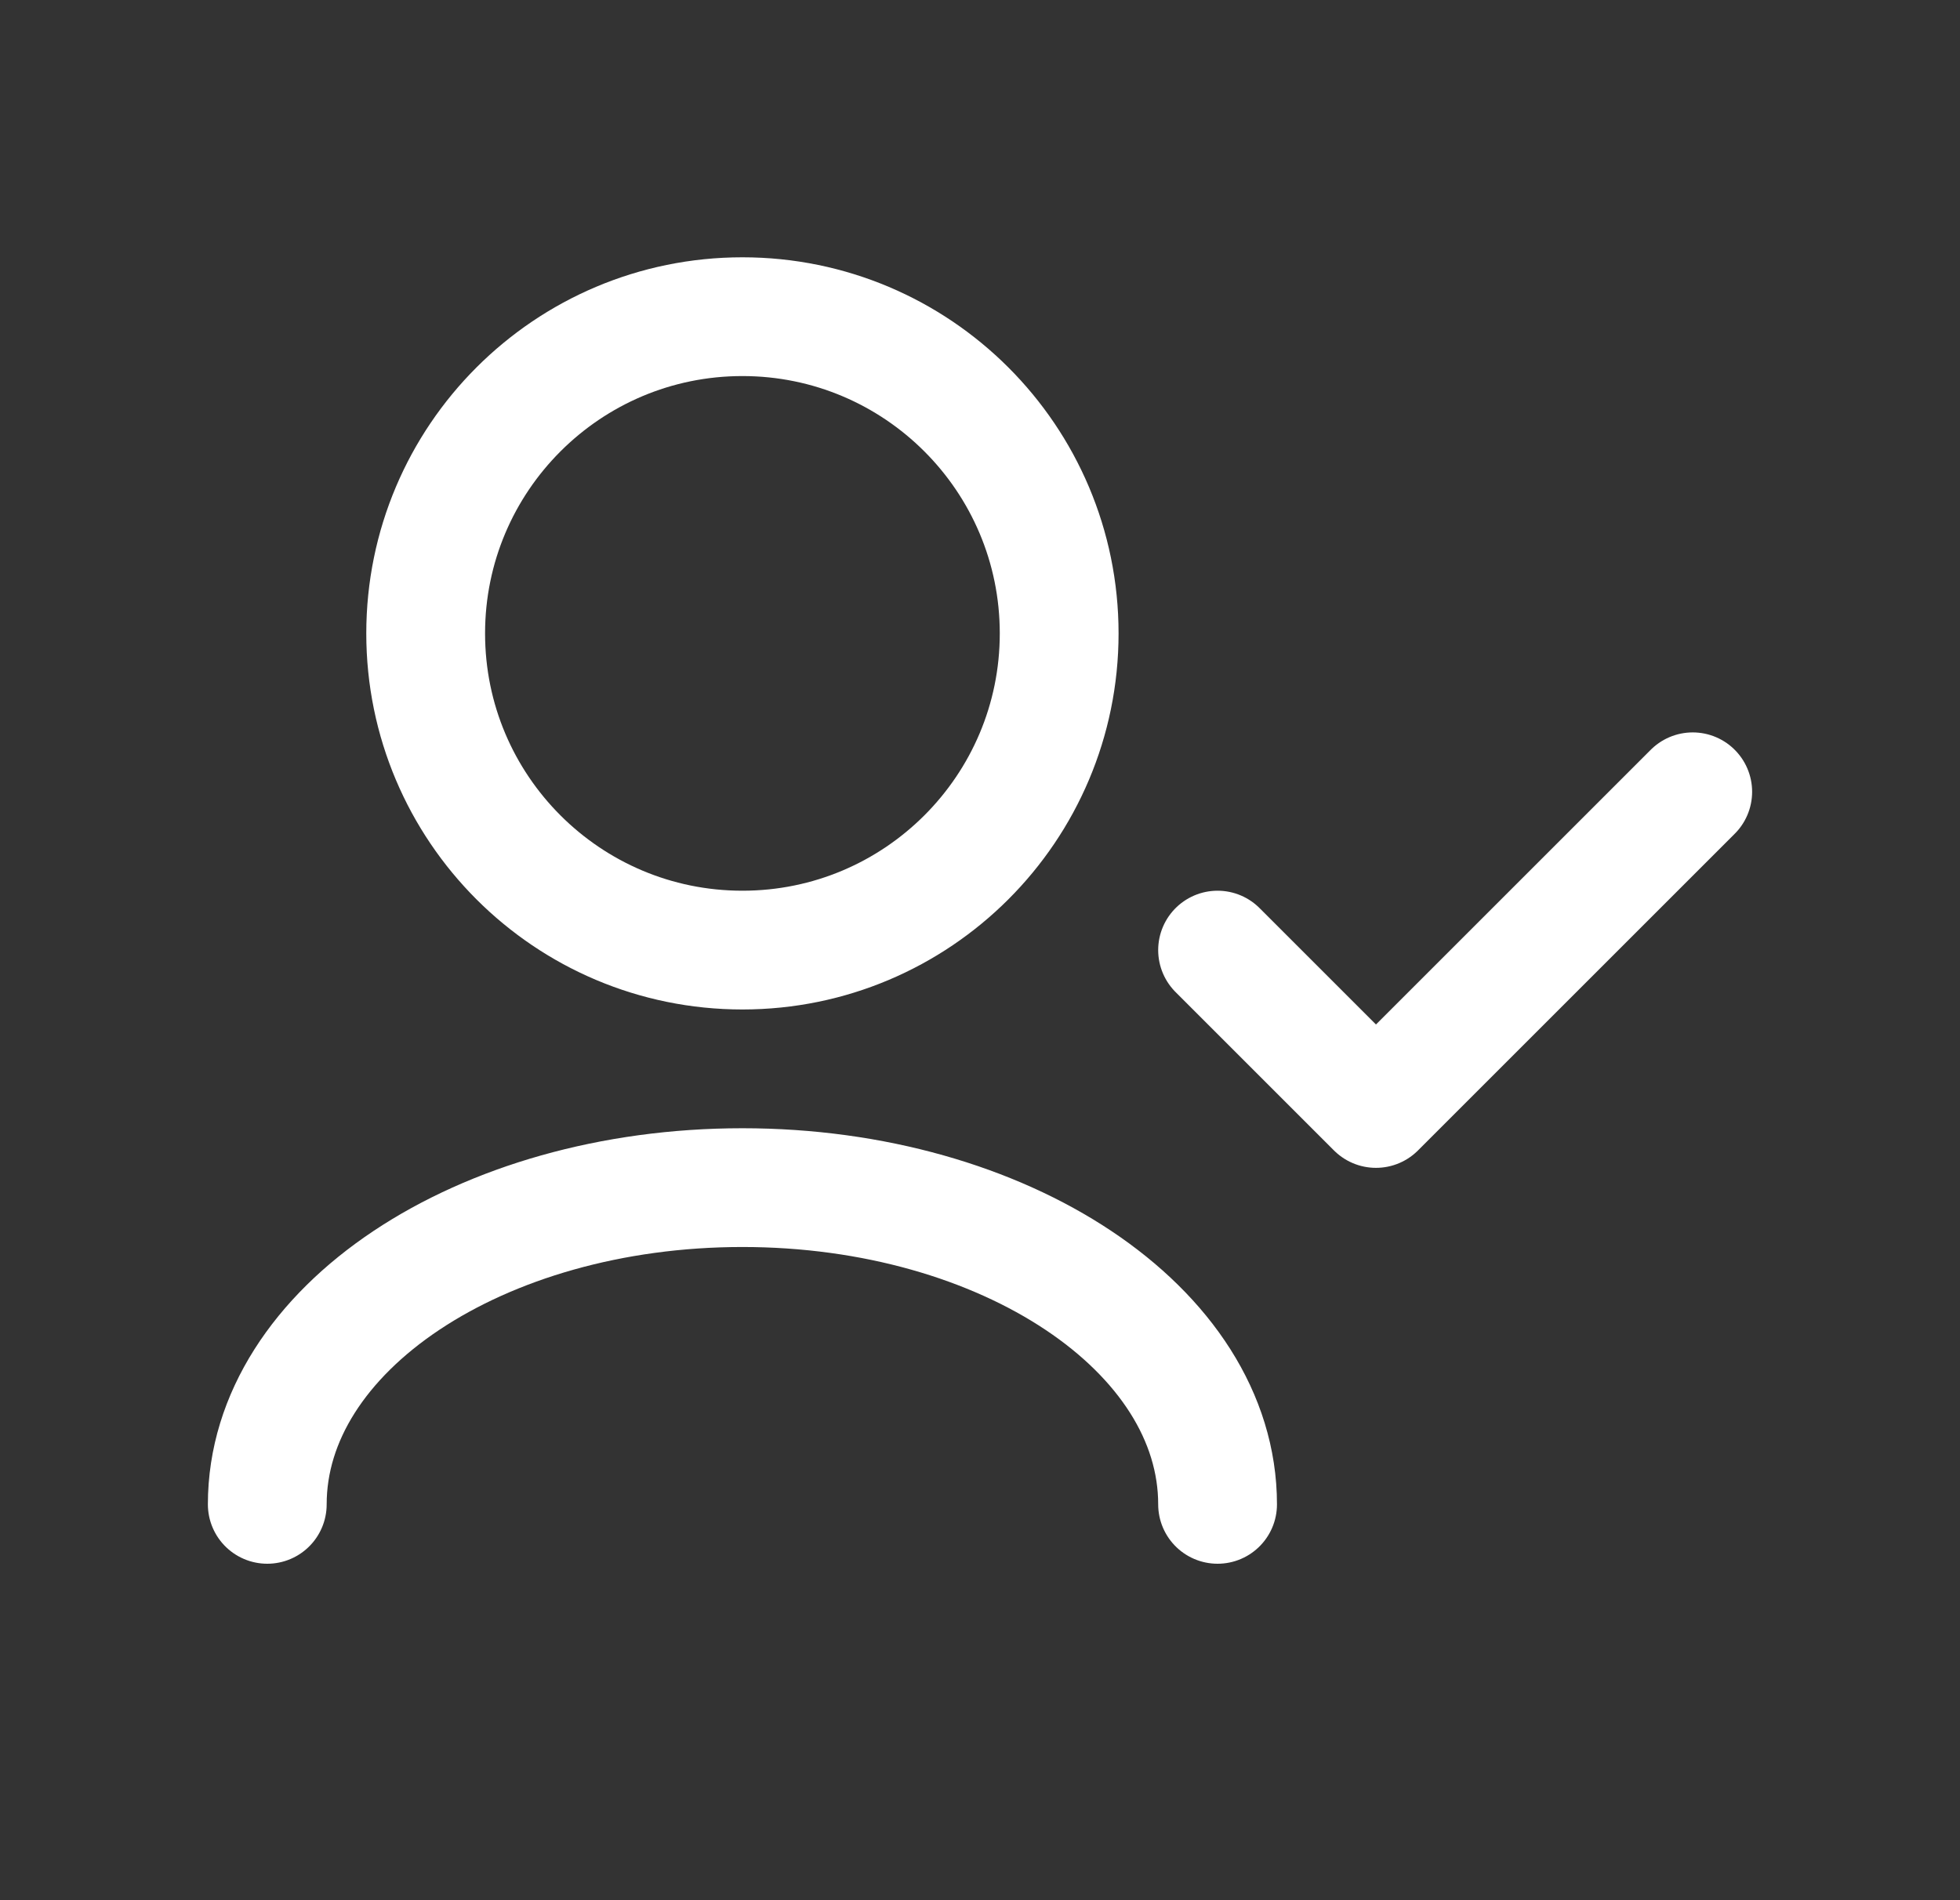 <svg width="33" height="32" viewBox="0 0 33 32" fill="none" xmlns="http://www.w3.org/2000/svg">
<rect x="0" y="0" width="33" height="32" fill="#333333" stroke="none"/>
<g id="User / User_Check">
<path id="Vector" d="M20.5 25.334C20.5 22.388 16.918 20 12.5 20C8.082 20 4.5 22.388 4.5 25.334M28.5 13.334L23.167 18.667L20.5 16M12.5 16C9.554 16 7.167 13.612 7.167 10.667C7.167 7.721 9.554 5.333 12.5 5.333C15.445 5.333 17.833 7.721 17.833 10.667C17.833 13.612 15.445 16 12.5 16Z" stroke="white" stroke-width="2" stroke-linecap="round" stroke-linejoin="round"/>
</g>
</svg>
